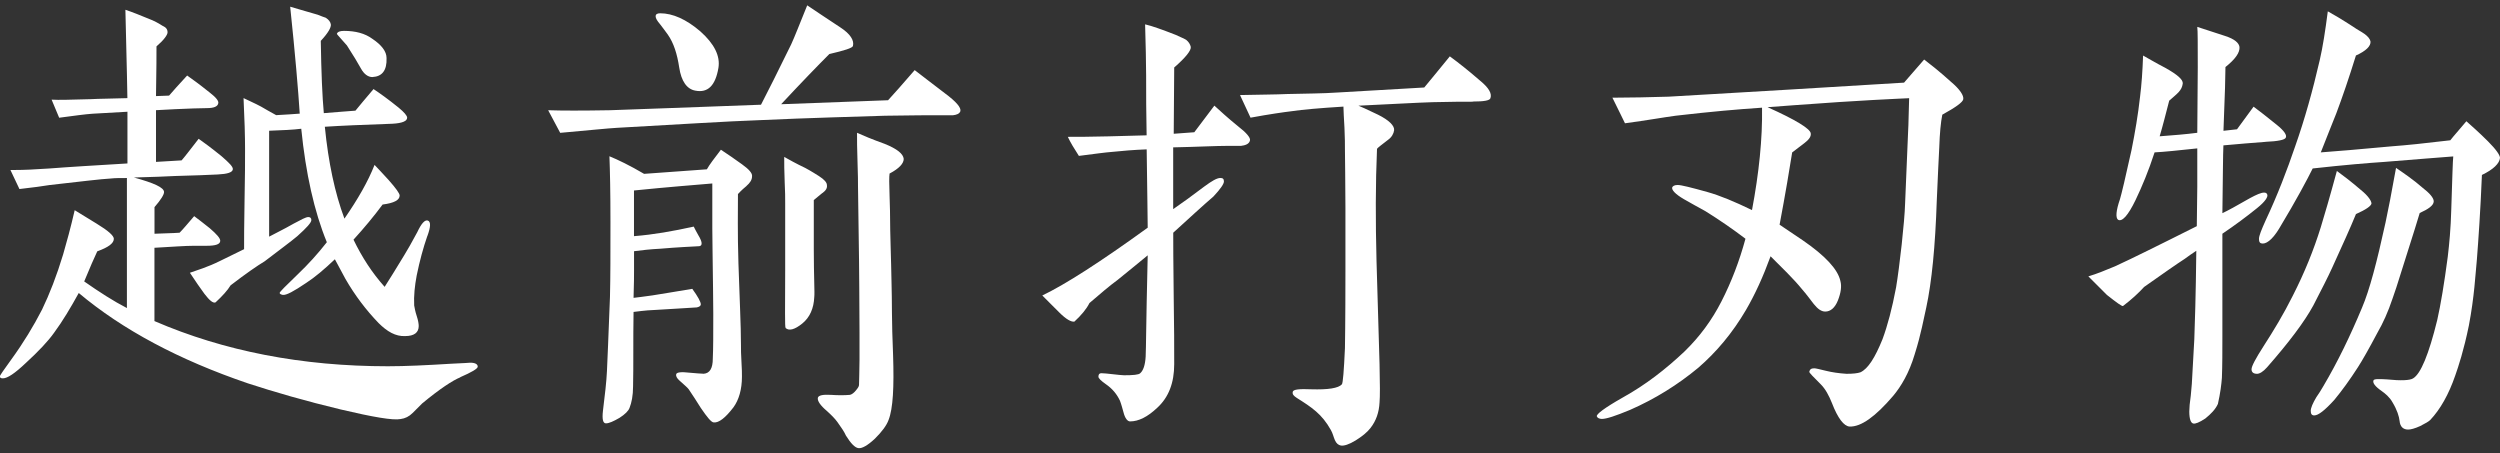 <?xml version="1.0" encoding="UTF-8"?>
<svg id="c" data-name="レイヤー 3" xmlns="http://www.w3.org/2000/svg" viewBox="0 0 463.14 84">
  <rect x="0" y="0" width="463.14" height="84" fill="#333333" stroke="none"/>
  <path d="M85.28,69.9c-1.4.56-3.81,2.14-7.07,4.84l-1.77,1.77c-.65.65-1.4,1.02-2.23,1.12-1.39.28-5.12-.37-11.07-1.77-6.6-1.58-12.37-3.26-17.21-4.84-12.83-4.37-23.25-9.95-31.34-16.74-1.49,2.7-2.98,5.21-4.56,7.35-1.12,1.58-2.88,3.44-5.21,5.58-2.05,1.95-3.44,2.88-4.28,2.88-.37,0-.56-.09-.56-.37,0-.19.74-1.21,2.14-3.16,2.23-3.07,4.09-6.14,5.67-9.21,1.39-2.88,2.7-6.23,3.91-10.23.65-2.23,1.39-4.93,2.14-8.18,1.39.84,2.7,1.67,4.09,2.51,2.14,1.3,3.16,2.23,3.16,2.79,0,.84-1.02,1.58-3.07,2.32-.56,1.21-1.4,3.07-2.42,5.58,2.79,1.95,5.39,3.63,7.91,4.93v-24.09c-1.21,0-2.23,0-2.98.09-1.77.09-5.58.56-11.35,1.21-1.21.19-3.07.47-5.58.74-.28-.56-.84-1.77-1.67-3.53h.84c1.58,0,3.72-.09,6.42-.28,3.53-.28,8.37-.56,14.42-.93v-9.58c-1.4.09-3.63.19-6.51.37-1.3.09-3.35.37-6.14.74l-1.4-3.35c1.3.09,3.72,0,7.25-.09,1.58-.09,3.81-.09,6.79-.19,0-.09-.09-5.49-.37-16.37,1.12.37,2.79,1.02,5.02,1.95,1.02.47,1.58.84,1.86,1.02.65.28.93.65.93,1.21,0,.46-.65,1.4-2.05,2.6,0,1.21,0,4.28-.09,9.21l2.42-.09c.74-.84,1.86-2.14,3.35-3.72.93.65,2.33,1.67,4.19,3.16,1.21.93,1.67,1.58,1.58,1.95-.09.65-.84.93-2.14.93-1.4,0-3.26.09-5.77.19l-3.63.19v9.58l4.74-.28c.74-.84,1.77-2.23,3.16-4,.93.65,2.33,1.67,4.28,3.26,1.39,1.21,2.14,1.95,2.05,2.42-.09.56-1.02.84-2.79.93-1.77.09-4.37.19-7.81.28-1.67.09-4.28.19-7.72.28,3.72,1.02,5.58,1.86,5.58,2.7,0,.46-.56,1.4-1.77,2.79v4.93c1.77-.09,3.35-.09,4.65-.19.65-.65,1.49-1.67,2.7-3.07.65.46,1.58,1.21,2.88,2.23,1.3,1.12,1.95,1.86,1.95,2.33,0,.65-.84.93-2.51.93h-2.33c-1.67,0-4.09.19-7.35.37v13.58c12.93,5.58,27.34,8.37,43.25,8.37,3.25,0,7.16-.19,11.72-.47,2.33-.09,3.44-.19,3.53-.19.93,0,1.39.28,1.39.74,0,.37-1.12,1.02-3.25,1.95ZM79.15,43.76c-.74,2.14-1.4,4.56-1.95,7.25-.37,1.95-.56,3.81-.47,5.58.09.46.19,1.12.47,1.95.28.84.37,1.49.37,1.86,0,1.21-.84,1.86-2.51,1.86-1.77.09-3.35-.84-4.93-2.42-2.33-2.42-4.37-5.11-6.14-8.18-.46-.84-1.12-2.05-1.95-3.63-1.95,1.86-3.72,3.35-5.3,4.37-2.33,1.58-3.72,2.33-4.37,2.23-.37-.09-.56-.19-.56-.37s1.12-1.3,3.35-3.44c1.95-1.86,3.72-3.81,5.39-5.95-2.33-5.67-3.91-12.74-4.74-21.02-1.49.19-3.44.28-5.95.37v19.62c1.02-.56,2.6-1.3,4.56-2.42,1.4-.74,2.23-1.21,2.7-1.21.37,0,.56.19.56.56,0,.47-.84,1.4-2.6,2.98-1.21,1.02-3.25,2.51-6.04,4.65-1.4.84-3.53,2.32-6.32,4.46-.56.93-1.49,1.95-2.79,3.16-.47.19-1.12-.37-2.05-1.58-.74-1.02-1.67-2.33-2.7-3.91,1.3-.47,3.25-1.02,5.67-2.23l4.37-2.14c0-1.4,0-4.46.09-9.3.09-4,.09-7.07.09-9.3s-.09-5.49-.28-9.39c.93.47,2.05.93,3.25,1.58.65.37,1.58.93,2.79,1.58,1.77-.09,3.16-.19,4.37-.28-.28-4.37-.84-10.97-1.77-19.81,1.02.28,2.79.84,5.11,1.49.65.28,1.21.46,1.49.56.56.37.84.74.93,1.21.09.56-.47,1.58-1.86,3.07.09,5.86.28,10.32.56,13.39,2.51-.19,4.46-.37,5.86-.46.74-.93,1.86-2.23,3.35-4,1.12.74,2.7,1.86,4.65,3.44,1.02.84,1.58,1.49,1.58,1.86,0,.65-.93,1.02-2.7,1.12-5.49.19-9.67.37-12.55.56.65,6.6,1.86,12.28,3.63,17.02,2.51-3.63,4.37-6.88,5.58-9.95.56.56,1.39,1.49,2.6,2.79,1.4,1.58,2.05,2.51,2.05,2.88,0,.84-1.02,1.4-3.16,1.67-1.58,2.14-3.44,4.37-5.39,6.51,1.58,3.26,3.44,6.14,5.77,8.74.84-1.3,2.05-3.26,3.63-5.86.56-.93,1.39-2.33,2.42-4.28.74-1.58,1.39-2.33,1.95-2.14.56.19.56,1.12-.09,2.88ZM69.01,14.28c-.84,0-1.58-.56-2.14-1.58-.56-1.02-1.4-2.42-2.6-4.28-1.21-1.4-1.86-2.05-1.86-2.14.09-.37.56-.56,1.3-.56,2.14,0,3.91.46,5.3,1.49,1.67,1.12,2.6,2.32,2.6,3.53.09,2.33-.84,3.44-2.6,3.53Z" fill="#fff"/>
  <path d="M176.52,21.35h-1.86c-2.23,0-5.77,0-10.7.09-5.58.19-13.49.37-23.72.84-5.49.19-14.14.74-25.95,1.4-1.67.09-5.21.46-10.51.93l-2.23-4.19c2.51.09,6.32.09,11.44,0,5.86-.19,15.25-.56,27.99-1.02,1.21-2.32,3.07-6.04,5.58-11.16.65-1.4,1.58-3.81,2.98-7.25,1.39.93,3.44,2.32,6.14,4.09,1.86,1.21,2.6,2.42,2.33,3.44-.09.37-1.58.84-4.37,1.49-2.14,2.14-5.12,5.21-8.93,9.3l19.81-.74c1.02-1.12,2.7-2.98,4.93-5.58,1.12.84,2.98,2.32,5.58,4.28,2.14,1.58,3.07,2.7,2.88,3.35-.19.46-.65.65-1.4.74ZM138.29,34.46c-1.02.84-1.49,1.4-1.58,1.49,0,2.88-.09,7.16.09,12.83.19,6.23.47,11.35.47,15.16,0,.74,0,1.77.09,3.07.09,1.3.09,2.23.09,2.79,0,2.32-.56,4.28-1.58,5.67-1.49,1.95-2.7,2.88-3.63,2.79-.46,0-1.21-.93-2.42-2.7-.74-1.21-1.49-2.33-2.23-3.44-.19-.28-.74-.74-1.67-1.58-.56-.47-.74-.93-.65-1.21.09-.37.93-.47,2.51-.28,1.21.09,2.05.19,2.6.19,1.12-.09,1.67-1.02,1.67-2.79.09-1.86.09-4.65.09-8.28s-.09-6.42-.09-8.18c0-2.05-.09-4.56-.09-7.63v-8.37c-3.25.28-8.09.65-14.51,1.3v8.46c3.63-.28,7.25-.93,11.07-1.77.19.37.46.93.84,1.58.74,1.21.84,1.95.19,2.05-1.58.09-4,.19-7.25.47-1.86.09-3.44.28-4.84.46v3.53c0,.84,0,2.51-.09,5.11.65-.09,1.77-.19,3.53-.46,1.67-.28,4.09-.65,7.35-1.21,1.02,1.4,1.58,2.42,1.58,2.88,0,.28-.28.46-.74.56-1.67.09-4.28.28-7.72.47-.47,0-1.86.09-4,.37-.09,5.3,0,9.95-.09,13.76,0,1.77-.28,3.07-.65,4-.19.56-.84,1.21-1.86,1.86-1.12.65-1.95,1.02-2.51,1.02s-.74-.74-.56-2.33c.37-2.98.65-5.39.74-7.35.09-1.86.28-6.42.56-13.76.09-3.53.09-8.18.09-13.86s-.09-9.49-.19-12.18c1.58.65,3.72,1.67,6.42,3.26l11.63-.84c.46-.84,1.39-2.05,2.6-3.63,1.3.84,2.6,1.77,3.91,2.7,1.3.93,1.95,1.67,1.86,2.23,0,.65-.37,1.21-1.02,1.77ZM128.81,16.79c-1.58-.28-2.6-1.77-2.98-4.28s-1.02-4.56-2.14-6.14c-.37-.56-.93-1.21-1.39-1.86-.56-.65-.84-1.12-.84-1.49s.28-.56.84-.56c2.33,0,4.84,1.12,7.44,3.35,2.6,2.32,3.72,4.56,3.35,6.79-.56,3.26-1.95,4.65-4.28,4.19ZM152.34,35.76c-1.02.84-1.49,1.21-1.58,1.3v9.02c0,5.21.19,8.18.09,8.93-.09,2.14-.84,3.81-2.23,4.93-1.39,1.12-2.42,1.4-3.07.84-.19-.19-.09-3.72-.09-10.7v-12.46c0-.93,0-2.23-.09-3.81-.09-2.05-.09-3.63-.09-4.74.84.47,2.14,1.21,3.91,2.05,1.21.65,2.05,1.21,2.51,1.49,1.02.65,1.49,1.21,1.49,1.67.09.56-.19,1.02-.84,1.49ZM164.8,32.14c-.09.56-.09,1.95,0,4.19.09,2.42.09,3.63.09,3.72,0,3.25.19,7.44.28,12.74.09,2.51,0,6.79.28,13.02.19,5.86,0,9.86-.84,12-.37,1.02-1.21,2.14-2.51,3.44-1.39,1.3-2.42,1.86-3.07,1.77-.65-.09-1.39-.84-2.32-2.33-.28-.65-.84-1.49-1.58-2.51-.47-.65-1.12-1.3-1.95-2.05-1.21-1.02-1.77-1.86-1.67-2.42.09-.47.93-.65,2.42-.56,1.3.09,2.51.09,3.53,0,.37-.09.74-.37,1.12-.84s.56-.74.56-1.02c0-1.02.09-2.51.09-4.65v-5.02c0-6.7-.09-11.16-.09-13.49l-.19-13.58c0-.65,0-2.23-.09-4.56-.09-2.32-.09-4.19-.09-5.39,1.02.47,2.79,1.21,5.12,2.05,2.32.93,3.44,1.86,3.53,2.79,0,.84-.84,1.77-2.6,2.7Z" fill="#fff"/>
  <path d="M229.99,27.02h-2.42c-2.33,0-5.77.19-10.23.28v11.44c1.49-1.02,3.44-2.42,5.77-4.19,1.39-1.02,2.32-1.58,2.98-1.58.46,0,.65.19.65.65s-.65,1.4-1.95,2.79c-1.95,1.67-4.37,3.91-7.44,6.7,0,1.4,0,5.49.09,12.18.09,5.02.09,9.11.09,12.18,0,3.44-1.02,6.14-3.16,8.09-1.77,1.67-3.44,2.51-5.02,2.51-.46,0-.93-.56-1.21-1.67-.19-.65-.37-1.4-.65-2.14-.56-1.21-1.39-2.23-2.6-3.07-.93-.65-1.4-1.12-1.4-1.4,0-.47.19-.65.56-.65.47,0,1.21.09,2.14.19.93.09,1.58.19,2.05.19,1.67,0,2.7-.09,2.98-.37.56-.47.93-1.49,1.02-3.07.09-2.23.09-5.58.19-10.04.09-2.6.09-5.49.19-8.74-1.21,1.02-3.07,2.51-5.58,4.56-1.4,1.02-3.16,2.51-5.21,4.28-.56,1.12-1.49,2.23-2.79,3.44-.56.09-1.49-.37-2.88-1.77l-3.07-3.07c4.28-2.05,10.79-6.23,19.53-12.56,0-1.58-.09-6.42-.19-14.51-2.42.09-4.56.28-6.42.47-1.21.09-3.25.37-6.14.74-.84-1.3-1.58-2.51-2.05-3.53,1.67,0,4.18,0,7.53-.09l7.07-.19c-.09-4-.09-7.72-.09-11.07,0-2.51-.09-5.67-.19-9.49,1.21.28,3.07.93,5.67,1.95,1.02.47,1.67.74,1.95.93.46.37.74.84.84,1.3.09.65-.93,1.95-3.07,3.81l-.09,12.28c1.4-.09,2.7-.19,3.81-.28l3.72-4.93c1.02.93,2.42,2.23,4.37,3.81,1.58,1.21,2.33,2.14,2.23,2.6-.09.56-.65.93-1.58,1.02ZM272.86,18.84c-1.58,0-4,0-7.44.09-3.07.09-7.63.37-13.76.65.28.09,1.49.65,3.63,1.67,2.05,1.02,3.07,2.05,2.98,2.88-.09.65-.46,1.3-1.12,1.77-1.21.93-1.95,1.49-2.05,1.67-.28,6.42-.28,13.39-.09,20.83l.56,19.07c.09,3.63.09,6.05,0,7.07-.09,1.86-.65,3.44-1.67,4.74-.65.84-1.58,1.58-2.79,2.33-1.21.74-2.14,1.02-2.7.93-.46-.09-.84-.37-1.12-1.02-.28-.65-.37-1.21-.74-1.86-1.67-2.98-3.53-4.19-6.32-5.95-.56-.37-.84-.65-.74-1.12.09-.47,1.3-.56,3.44-.47,3.07.09,5.02-.19,5.67-.93.19-.28.37-2.51.56-6.7,0-.09.09-4.84.09-14.23v-11.81c0-5.12-.09-8.65-.09-10.6,0-1.02,0-2.42-.09-4.19-.09-1.77-.19-3.07-.19-3.91-4.46.28-7.63.56-9.49.84-1.58.19-4.19.56-7.72,1.21l-1.95-4.19c3.81-.09,6.7-.09,8.74-.19,3.53-.09,6.6-.09,9.3-.28l16.09-.93c1.02-1.21,2.6-3.16,4.74-5.77,1.77,1.3,3.63,2.79,5.67,4.56,1.58,1.3,2.14,2.33,1.86,3.16-.09.47-1.21.65-3.25.65Z" fill="#fff"/>
  <path d="M359.82,21.26c-.28,1.4-.47,3.35-.56,6.05-.09,2.05-.28,5.3-.46,9.86-.28,8.46-.93,15.07-1.95,19.81-.46,1.95-.93,4.84-2.14,8.65-1.02,3.44-2.51,5.95-4,7.72-3.26,3.81-5.95,5.77-8.09,5.67-1.02-.09-2.14-1.49-3.25-4.37-.56-1.4-1.21-2.6-2.05-3.44-1.4-1.4-2.14-2.14-2.14-2.33.09-.46.37-.65.93-.65.28,0,1.02.19,2.14.46,1.12.28,2.42.47,3.81.56,1.21,0,2.05-.09,2.6-.28,1.4-.65,2.7-2.7,4.09-6.14.93-2.51,1.77-5.67,2.51-9.58.65-3.91,1.58-12.18,1.67-15.53l.56-13.39c.09-1.4.09-3.44.19-6.14-1.77.09-8.93.37-21.3,1.3l-4.93.37c5.21,2.33,7.91,4,8,4.84.09.56-.28,1.12-1.12,1.77-.84.65-1.58,1.21-2.32,1.77-.47,2.98-1.21,7.44-2.33,13.39l4.28,2.88c4.19,2.88,6.51,5.39,6.98,7.53.28,1.02.09,2.23-.46,3.63-.56,1.4-1.4,2.05-2.33,2.05-.74,0-1.39-.47-2.14-1.4-.65-.84-1.4-1.86-2.14-2.7-1.67-2.05-3.72-4-5.86-6.14-1.39,3.81-2.88,7.07-4.56,9.95-2.51,4.28-5.49,7.81-8.83,10.7-3.81,3.16-8,5.77-12.65,7.81-2.7,1.12-4.37,1.67-5.21,1.67-.46,0-.84-.19-.93-.46-.19-.37,1.4-1.58,4.84-3.53,4.18-2.32,7.9-5.21,11.35-8.46,2.88-2.79,5.12-5.86,6.88-9.3,1.86-3.63,3.35-7.53,4.46-11.63-2.33-1.77-4.74-3.44-7.44-5.12-1.3-.74-2.6-1.4-4-2.23-1.58-.93-2.23-1.67-2.14-2.14.09-.28.46-.47,1.02-.47.65,0,2.51.47,5.49,1.3,2.33.65,5.02,1.77,8.28,3.35,1.3-6.88,1.95-13.21,1.86-18.97-4.28.28-9.58.74-16,1.49-2.14.28-5.21.84-9.39,1.4-.47-1.02-1.3-2.6-2.33-4.74,3.25,0,6.97-.09,10.42-.19.46,0,13.95-.84,22.13-1.3l21.48-1.3c.84-1.02,2.14-2.42,3.72-4.28,1.21.93,2.88,2.23,4.93,4.09,1.77,1.49,2.42,2.6,2.32,3.26-.09.56-1.39,1.49-3.91,2.88Z" fill="#fff"/>
  <path d="M419.71,26.28c-2.33.19-4.93.37-7.81.65-.09,1.77-.09,5.95-.19,12.56,1.02-.47,2.7-1.4,5.12-2.79,1.21-.65,2.05-1.02,2.6-1.02.28,0,.47.09.56.28.28.47-.37,1.4-1.86,2.6-1.95,1.58-4.09,3.16-6.42,4.74v18.88c0,2.88,0,5.49-.09,7.81-.09,1.21-.28,2.79-.74,4.84-.46,1.02-1.3,1.86-2.33,2.7-1.12.74-1.86,1.02-2.23.93-.46-.09-.74-.84-.74-2.23,0-.65.09-1.67.28-2.98.09-1.21.19-1.95.19-2.14.09-1.95.28-4.65.46-8.28.09-2.51.28-8,.37-16.37-.74.47-1.49,1.02-2.14,1.49-1.58,1.02-4.09,2.79-7.53,5.21-1.02,1.12-2.32,2.32-3.91,3.53-.19.09-1.21-.65-2.98-2.05l-3.44-3.44c1.58-.47,3.16-1.12,4.93-1.86.46-.19,3.81-1.77,10.14-4.93l5.02-2.51.09-7.25v-7.16c-3.44.37-6.14.65-7.91.74-1.12,3.44-2.32,6.32-3.53,8.84-1.39,2.88-2.51,4.09-3.25,3.63-.46-.37-.37-1.67.37-3.81.28-.93,1.02-4,2.14-9.11.65-3.26,1.21-6.51,1.58-9.86.28-2.23.46-4.74.56-7.63.84.46,2.23,1.3,4.19,2.32,2.14,1.21,3.25,2.14,3.16,2.88-.19,1.3-.93,1.77-2.51,3.16-.65,2.51-1.21,4.74-1.77,6.6,2.51-.19,4.84-.37,6.97-.65l.09-12.09c0-4.37,0-6.88-.09-7.53l5.12,1.67c1.77.56,2.6,1.3,2.7,2.05.09,1.02-.74,2.23-2.6,3.72,0,1.21-.09,5.12-.37,11.81l2.51-.28,3.07-4.19c1.02.74,2.42,1.86,4.28,3.35,1.4,1.12,1.95,1.95,1.67,2.42-.19.37-1.4.65-3.72.74ZM436.45,39.67c-1.02,2.51-2.51,5.77-4.37,9.86-.84,1.86-2.05,4.19-3.53,7.07-1.67,3.07-4.56,6.88-8.56,11.44-.74.84-1.4,1.21-1.86,1.21-.65,0-1.02-.28-1.02-.84s.74-1.95,2.23-4.28c1.86-2.88,3.72-5.95,5.39-9.3,2.23-4.37,3.91-8.56,5.21-12.74.65-2.14,1.67-5.58,2.98-10.42,1.02.74,2.51,1.86,4.46,3.53,1.39,1.12,1.95,2.05,1.95,2.51-.09.47-1.02,1.12-2.88,1.95ZM459.79,32.42c-.28,6.79-.65,12-.93,15.62-.28,2.79-.46,6.88-1.49,12.28-.93,4.56-1.95,7.63-2.51,9.21-1.21,3.53-2.79,6.32-4.65,8.28-.28.28-.93.65-1.86,1.12-1.02.47-1.77.65-2.23.65-.93,0-1.49-.56-1.58-1.58-.09-.84-.46-2.05-1.3-3.44-.56-1.02-1.39-1.67-2.05-2.14-1.21-.84-1.67-1.49-1.49-1.95.09-.28.93-.28,2.42-.19,2.7.28,4.37.19,4.93-.19,1.4-.84,2.88-4.37,4.46-10.79.65-2.88,1.3-6.79,1.95-11.72.28-2.33.56-5.3.65-8.74.19-5.86.28-9.11.37-9.86-2.7.19-6.98.56-12.83,1.02-2.88.19-7.35.56-13.21,1.21-1.02,2.05-2.98,5.77-6.23,11.16-1.3,2.14-2.51,2.98-3.35,2.7-.28-.09-.37-.37-.37-.84,0-.56.46-1.67,1.21-3.35,2.23-4.74,4-9.39,5.49-13.76,1.77-5.02,3.25-10.32,4.56-16,.56-2.42,1.02-5.39,1.49-9.02,1.02.56,2.6,1.49,4.74,2.88.65.47,1.4.84,2.05,1.3.65.47,1.02.93,1.12,1.4.09.84-.84,1.77-2.7,2.6-1.3,4.19-2.51,7.72-3.63,10.7-.65,1.58-1.58,4-2.88,7.25,2.7-.19,7.07-.56,13.11-1.12,2.6-.19,6.23-.56,10.88-1.12.65-.84,1.67-1.95,2.98-3.53.93.84,2.23,1.95,4,3.72,1.58,1.58,2.23,2.6,2.23,3.07-.09,1.02-1.21,2.14-3.35,3.16ZM448.26,39.48c-.28.93-1.21,4-2.88,9.21-1.21,3.91-1.95,6.14-2.14,6.6-.84,2.51-1.77,4.56-2.79,6.32-1.58,2.98-2.79,5.12-3.63,6.42-1.49,2.32-2.98,4.37-4.37,6.05-1.77,1.95-2.98,2.88-3.72,2.88-.46,0-.65-.28-.65-.84s.37-1.4,1.02-2.51c.46-.65.93-1.4,1.3-2.05,2.7-4.56,5.02-9.39,7.16-14.51,1.4-3.26,2.79-8.56,4.37-15.81.46-2.14,1.12-5.49,1.95-10.14,1.21.84,3.07,2.05,5.3,4,1.3,1.02,1.77,1.86,1.67,2.32-.09.65-.93,1.3-2.6,2.05Z" fill="#fff"/>
</svg>